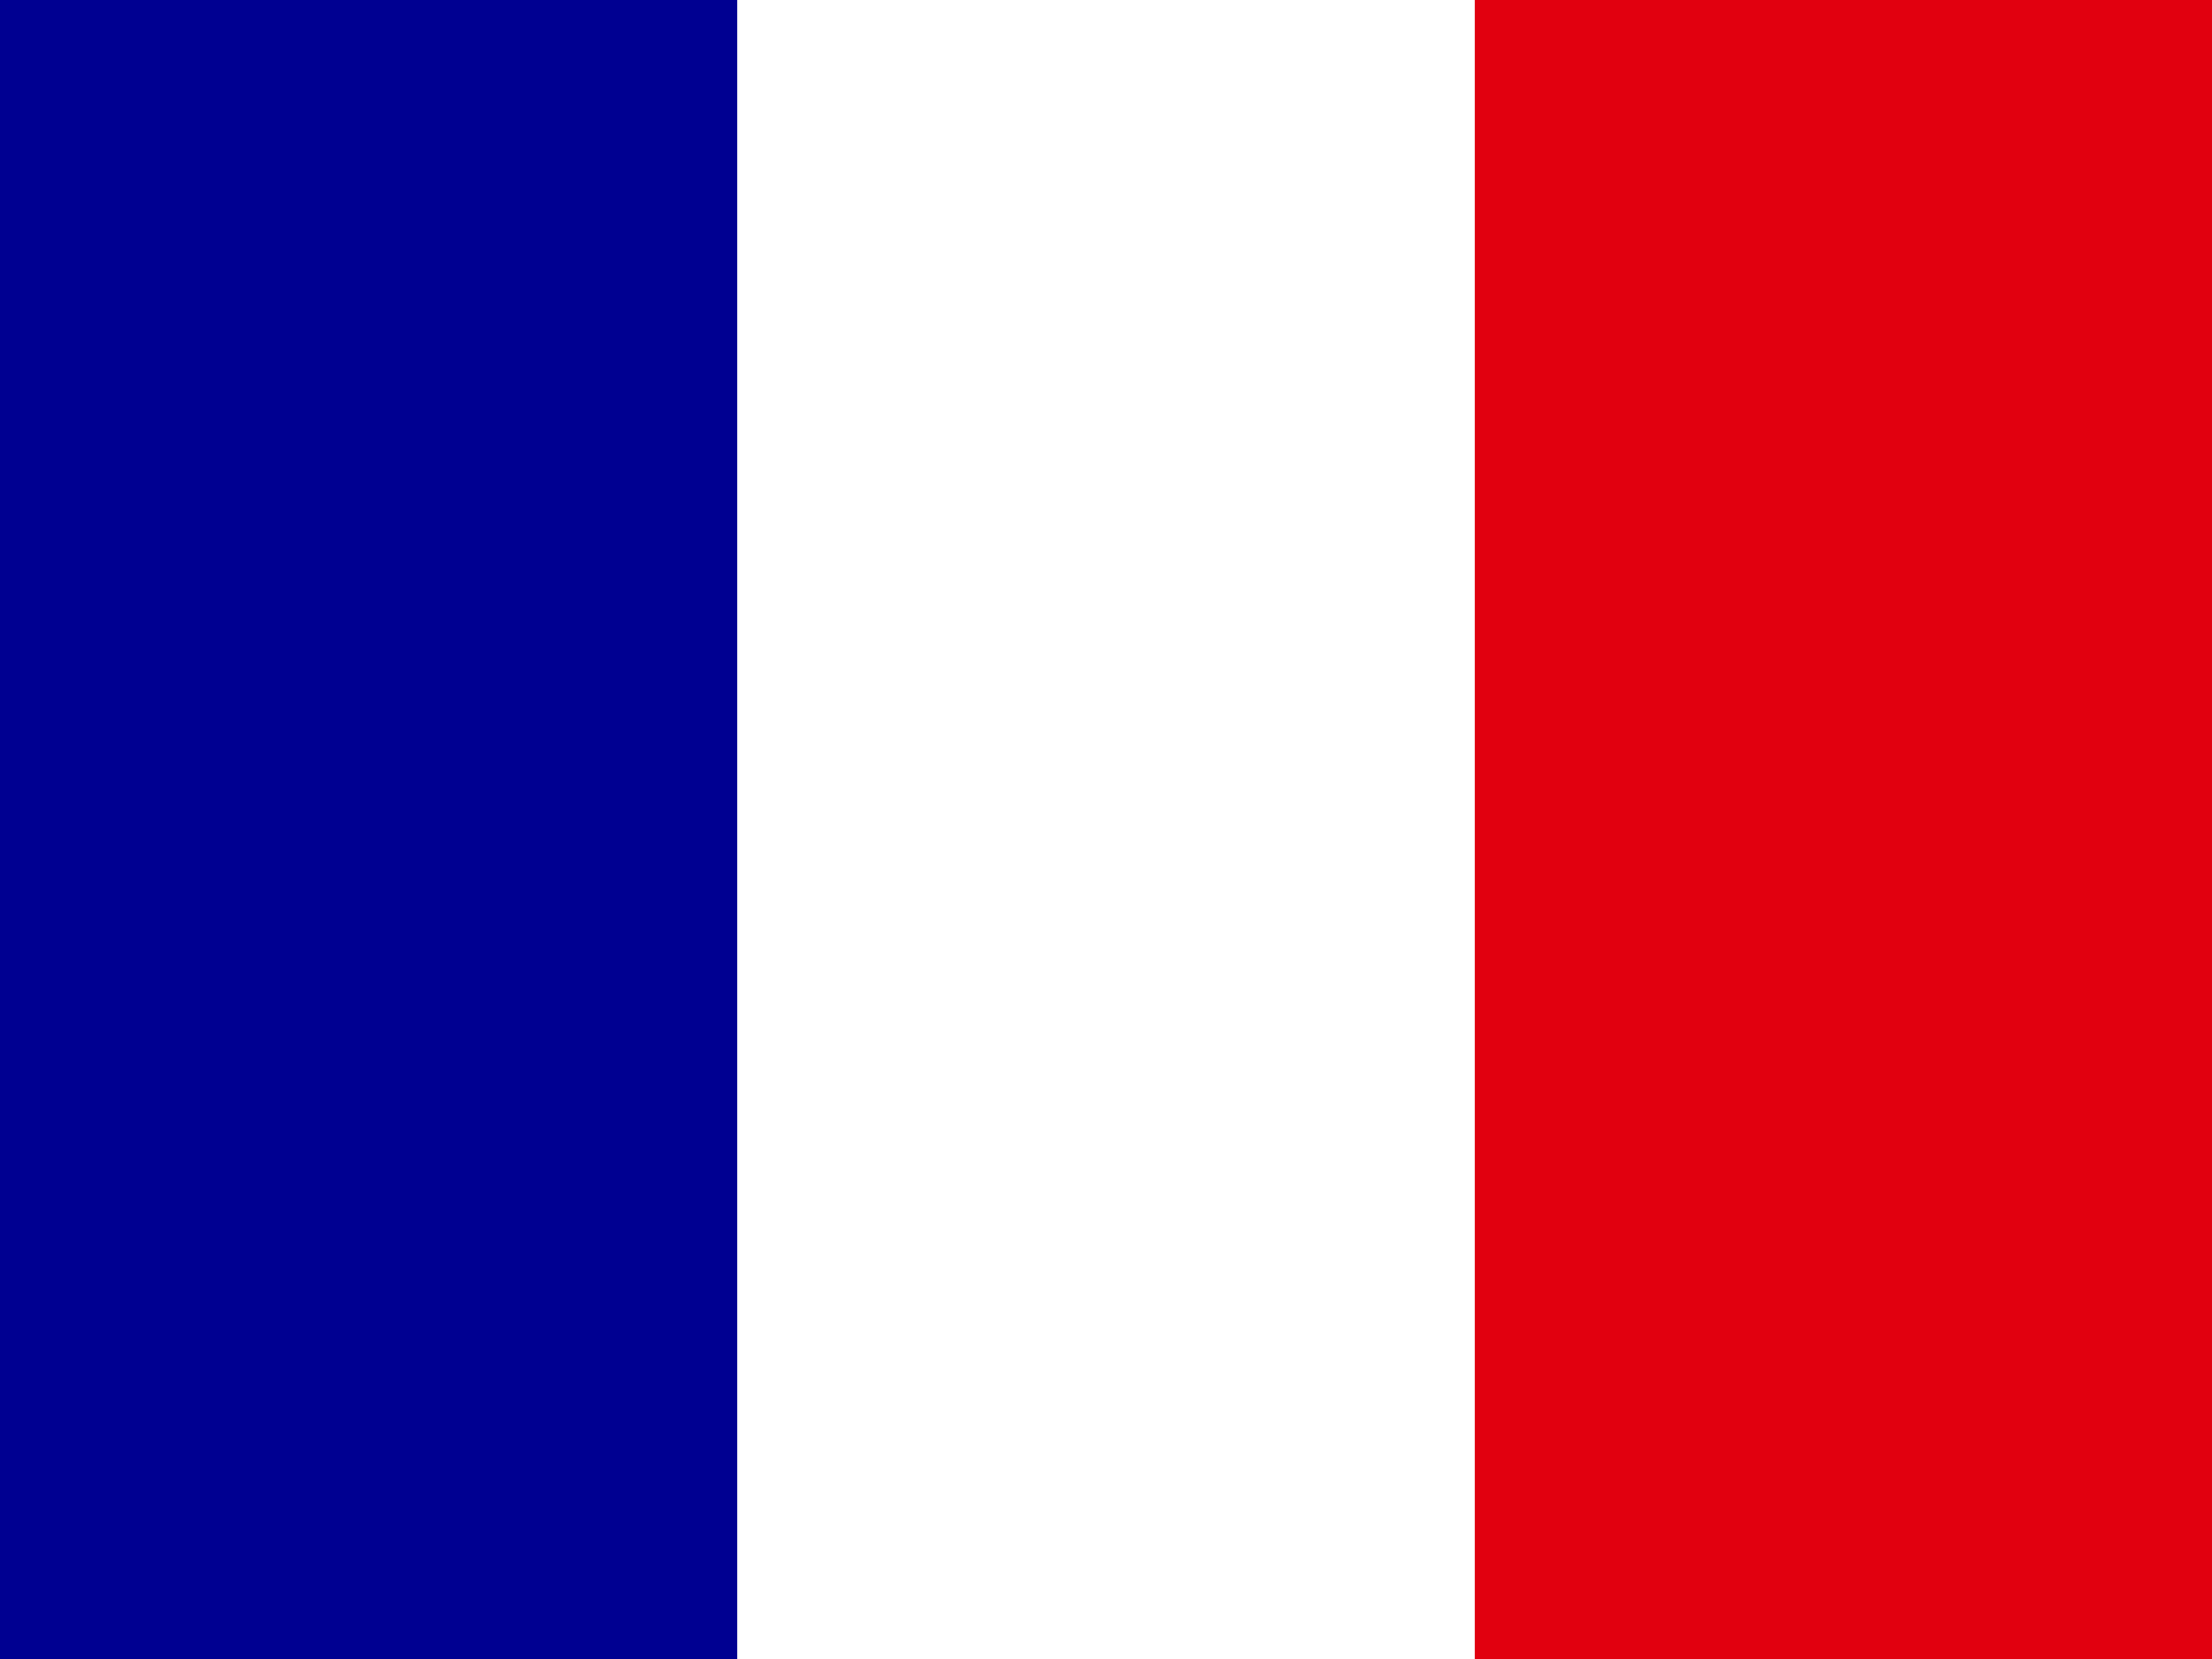 <svg xmlns="http://www.w3.org/2000/svg" width="40" height="30" fill="none" viewBox="0 0 40 30">
  <rect x="0" y="0" width="40" height="30" fill="#808080" stroke="none"/>
  <g clip-path="url(#a)">
    <path fill="#fff" d="M0 0h40v30H0V0Z"/>
    <path fill="#000091" d="M0 0h13.331v30H0V0Z"/>
    <path fill="#E1000F" d="M26.669 0H40v30H26.669V0Z"/>
  </g>
  <defs>
    <clipPath id="a">
      <path fill="#fff" d="M0 0h40v30H0z"/>
    </clipPath>
  </defs>
</svg>